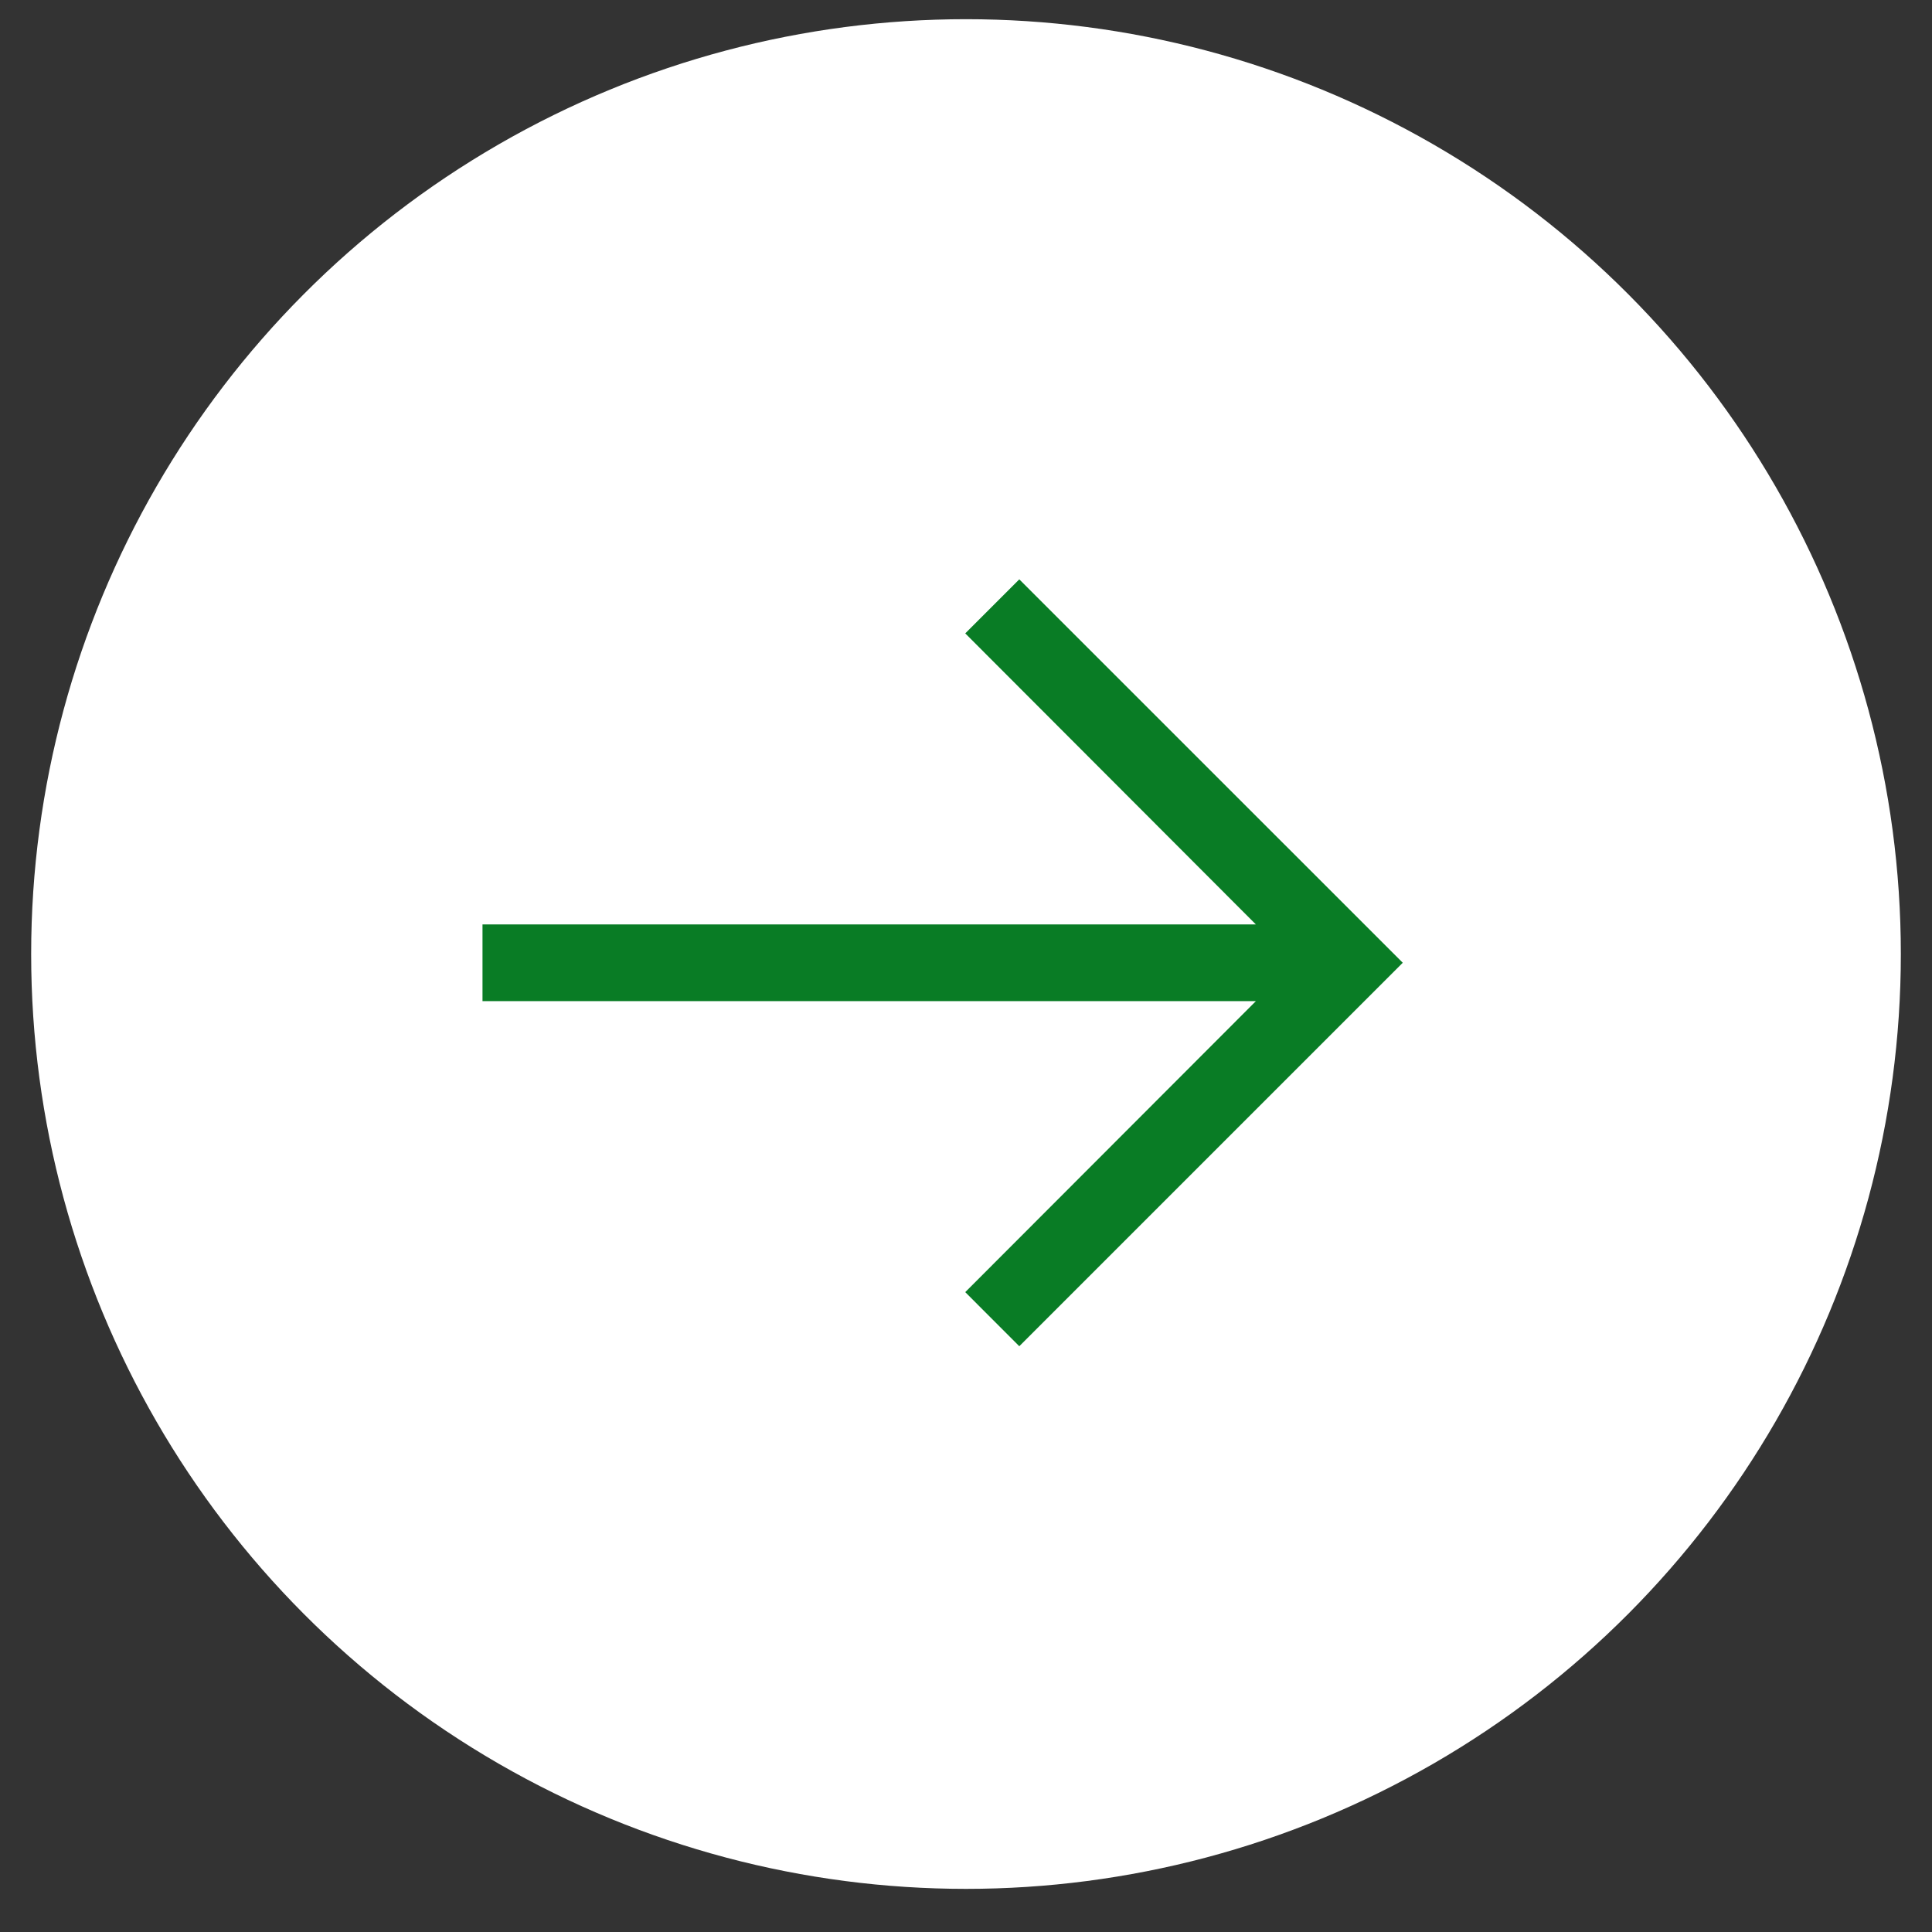 <svg width="31" height="31" viewBox="0 0 31 31" fill="none" xmlns="http://www.w3.org/2000/svg">
<rect x="0" y="0" width="31" height="31" fill="#333333" stroke="none"/>
<circle cx="15.5" cy="15.308" r="15" fill="white"/>
<g clip-path="url(#clip0_2001_1038)">
<path d="M22.508 15.448L16.355 9.296L15.488 10.163L20.151 14.833L7.742 14.833L7.742 16.064L20.151 16.064L15.488 20.733L16.355 21.601L22.508 15.448Z" fill="#097C25"/>
</g>
<defs>
<clipPath id="clip0_2001_1038">
<rect width="13.781" height="15.75" fill="white" transform="translate(23 8.558) rotate(90)"/>
</clipPath>
</defs>
</svg>
